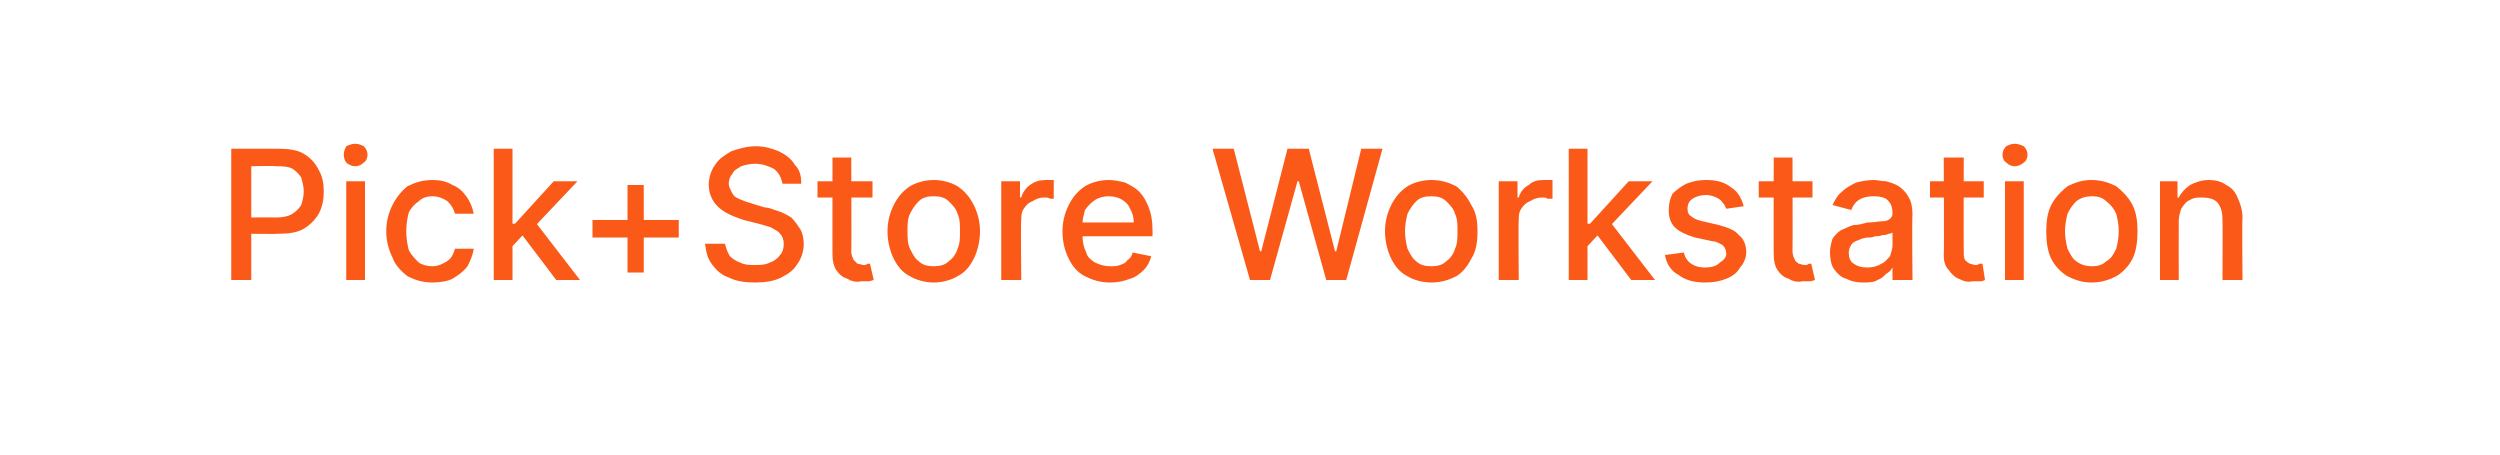 <?xml version="1.0" standalone="no"?><!DOCTYPE svg PUBLIC "-//W3C//DTD SVG 1.1//EN" "http://www.w3.org/Graphics/SVG/1.1/DTD/svg11.dtd"><svg xmlns="http://www.w3.org/2000/svg" version="1.1" width="200px" height="36.4px" viewBox="0 0 200 36.4">  <desc>Pick+Store Workstation</desc>  <defs/>  <g id="Polygon3374">    <path d="M 18.5 22.4 L 18.5 11.9 C 18.5 11.9 22.26 11.89 22.3 11.9 C 23.1 11.9 23.8 12 24.3 12.3 C 24.8 12.6 25.2 13 25.5 13.6 C 25.8 14.1 25.9 14.7 25.9 15.3 C 25.9 16 25.8 16.5 25.5 17.1 C 25.2 17.6 24.8 18 24.3 18.3 C 23.8 18.6 23.1 18.7 22.3 18.7 C 22.26 18.73 19.7 18.7 19.7 18.7 L 19.7 17.4 C 19.7 17.4 22.11 17.38 22.1 17.4 C 22.6 17.4 23.1 17.3 23.4 17.1 C 23.7 16.9 23.9 16.7 24.1 16.4 C 24.2 16.1 24.3 15.7 24.3 15.3 C 24.3 14.9 24.2 14.6 24.1 14.2 C 23.9 13.9 23.7 13.7 23.4 13.5 C 23 13.3 22.6 13.3 22.1 13.3 C 22.09 13.25 20.1 13.3 20.1 13.3 L 20.1 22.4 L 18.5 22.4 Z M 27.7 22.4 L 27.7 14.5 L 29.2 14.5 L 29.2 22.4 L 27.7 22.4 Z M 28.4 13.3 C 28.2 13.3 27.9 13.2 27.7 13 C 27.6 12.9 27.5 12.6 27.5 12.4 C 27.5 12.1 27.6 11.9 27.7 11.7 C 27.9 11.6 28.2 11.5 28.4 11.5 C 28.7 11.5 28.9 11.6 29.1 11.7 C 29.3 11.9 29.4 12.1 29.4 12.4 C 29.4 12.6 29.3 12.9 29.1 13 C 28.9 13.2 28.7 13.3 28.4 13.3 Z M 34.6 22.6 C 33.8 22.6 33.2 22.4 32.6 22.1 C 32.1 21.7 31.6 21.2 31.4 20.6 C 31.1 20 30.9 19.3 30.9 18.5 C 30.9 17.7 31.1 17 31.4 16.4 C 31.7 15.8 32.1 15.3 32.6 14.9 C 33.2 14.6 33.8 14.4 34.6 14.4 C 35.2 14.4 35.7 14.5 36.2 14.8 C 36.7 15 37 15.3 37.3 15.7 C 37.6 16.1 37.8 16.6 37.9 17.1 C 37.9 17.1 36.4 17.1 36.4 17.1 C 36.3 16.7 36.1 16.4 35.8 16.1 C 35.5 15.9 35.1 15.7 34.6 15.7 C 34.2 15.7 33.8 15.8 33.5 16.1 C 33.2 16.3 32.9 16.6 32.7 17 C 32.6 17.4 32.5 17.9 32.5 18.5 C 32.5 19.1 32.6 19.6 32.7 20 C 32.9 20.4 33.2 20.7 33.5 21 C 33.8 21.2 34.2 21.3 34.6 21.3 C 34.9 21.3 35.2 21.2 35.4 21.1 C 35.6 21 35.8 20.9 36 20.7 C 36.2 20.5 36.3 20.2 36.4 19.9 C 36.4 19.9 37.9 19.9 37.9 19.9 C 37.8 20.5 37.6 20.9 37.4 21.3 C 37.1 21.7 36.7 22 36.2 22.3 C 35.8 22.5 35.2 22.6 34.6 22.6 Z M 40.9 19.8 L 40.9 17.9 L 41.2 17.9 L 44.3 14.5 L 46.2 14.5 L 42.6 18.3 L 42.3 18.3 L 40.9 19.8 Z M 39.5 22.4 L 39.5 11.9 L 41 11.9 L 41 22.4 L 39.5 22.4 Z M 44.5 22.4 L 41.7 18.7 L 42.7 17.6 L 46.4 22.4 L 44.5 22.4 Z M 50.2 21.8 L 50.2 14.8 L 51.5 14.8 L 51.5 21.8 L 50.2 21.8 Z M 47.4 19 L 47.4 17.6 L 54.3 17.6 L 54.3 19 L 47.4 19 Z M 62.6 14.7 C 62.5 14.2 62.3 13.8 61.9 13.5 C 61.5 13.3 61 13.1 60.4 13.1 C 60 13.1 59.6 13.2 59.3 13.3 C 59 13.5 58.7 13.6 58.6 13.9 C 58.4 14.1 58.3 14.4 58.3 14.7 C 58.3 14.9 58.4 15.1 58.5 15.3 C 58.6 15.5 58.7 15.7 58.9 15.8 C 59.1 15.9 59.3 16 59.6 16.1 C 59.8 16.2 60 16.2 60.2 16.3 C 60.2 16.3 61.2 16.6 61.2 16.6 C 61.6 16.6 61.9 16.8 62.3 16.9 C 62.6 17 63 17.2 63.3 17.4 C 63.6 17.7 63.8 18 64 18.3 C 64.2 18.6 64.3 19.1 64.3 19.5 C 64.3 20.1 64.1 20.7 63.8 21.1 C 63.5 21.6 63.1 21.9 62.5 22.2 C 61.9 22.5 61.2 22.6 60.4 22.6 C 59.6 22.6 58.9 22.5 58.3 22.2 C 57.7 22 57.3 21.6 57 21.2 C 56.6 20.7 56.5 20.2 56.4 19.5 C 56.4 19.5 58 19.5 58 19.5 C 58.1 19.9 58.2 20.2 58.4 20.5 C 58.6 20.7 58.9 20.9 59.2 21 C 59.6 21.2 60 21.2 60.4 21.2 C 60.8 21.2 61.2 21.2 61.6 21 C 61.9 20.9 62.2 20.7 62.4 20.4 C 62.6 20.2 62.7 19.9 62.7 19.5 C 62.7 19.2 62.6 18.9 62.4 18.7 C 62.3 18.5 62 18.4 61.7 18.2 C 61.4 18.1 61.1 18 60.7 17.9 C 60.7 17.9 59.5 17.6 59.5 17.6 C 58.6 17.3 57.9 17 57.4 16.5 C 57 16.1 56.7 15.5 56.7 14.8 C 56.7 14.2 56.9 13.6 57.2 13.2 C 57.5 12.7 58 12.4 58.5 12.1 C 59.1 11.9 59.7 11.7 60.5 11.7 C 61.2 11.7 61.8 11.9 62.3 12.1 C 62.9 12.4 63.3 12.7 63.6 13.2 C 64 13.6 64.1 14.1 64.1 14.7 C 64.1 14.7 62.6 14.7 62.6 14.7 Z M 69.8 14.5 L 69.8 15.8 L 65.4 15.8 L 65.4 14.5 L 69.8 14.5 Z M 66.6 12.6 L 68.1 12.6 C 68.1 12.6 68.13 20.12 68.1 20.1 C 68.1 20.4 68.2 20.6 68.3 20.8 C 68.4 20.9 68.5 21 68.6 21.1 C 68.8 21.1 68.9 21.2 69.1 21.2 C 69.2 21.2 69.3 21.2 69.4 21.1 C 69.5 21.1 69.6 21.1 69.6 21.1 C 69.6 21.1 69.9 22.4 69.9 22.4 C 69.8 22.4 69.7 22.5 69.5 22.5 C 69.4 22.5 69.1 22.5 68.9 22.5 C 68.5 22.6 68.1 22.5 67.8 22.3 C 67.4 22.2 67.1 21.9 66.9 21.6 C 66.7 21.3 66.6 20.9 66.6 20.4 C 66.59 20.44 66.6 12.6 66.6 12.6 Z M 74.7 22.6 C 74 22.6 73.3 22.4 72.8 22.1 C 72.2 21.8 71.8 21.3 71.5 20.7 C 71.2 20.1 71 19.3 71 18.5 C 71 17.7 71.2 17 71.5 16.4 C 71.8 15.8 72.2 15.3 72.8 14.9 C 73.3 14.6 74 14.4 74.7 14.4 C 75.4 14.4 76.1 14.6 76.6 14.9 C 77.2 15.3 77.6 15.8 77.9 16.4 C 78.2 17 78.4 17.7 78.4 18.5 C 78.4 19.3 78.2 20.1 77.9 20.7 C 77.6 21.3 77.2 21.8 76.6 22.1 C 76.1 22.4 75.4 22.6 74.7 22.6 Z M 74.7 21.3 C 75.2 21.3 75.6 21.2 75.9 20.9 C 76.2 20.7 76.5 20.3 76.6 19.9 C 76.8 19.5 76.8 19 76.8 18.5 C 76.8 18 76.8 17.5 76.6 17.1 C 76.5 16.7 76.2 16.4 75.9 16.1 C 75.6 15.8 75.2 15.7 74.7 15.7 C 74.2 15.7 73.8 15.8 73.5 16.1 C 73.2 16.4 73 16.7 72.8 17.1 C 72.6 17.5 72.6 18 72.6 18.5 C 72.6 19 72.6 19.5 72.8 19.9 C 73 20.3 73.2 20.7 73.5 20.9 C 73.8 21.2 74.2 21.3 74.7 21.3 Z M 80.1 22.4 L 80.1 14.5 L 81.6 14.5 L 81.6 15.8 C 81.6 15.8 81.68 15.78 81.7 15.8 C 81.8 15.4 82.1 15 82.4 14.8 C 82.8 14.5 83.2 14.4 83.7 14.4 C 83.8 14.4 83.9 14.4 84 14.4 C 84.2 14.4 84.3 14.4 84.3 14.4 C 84.3 14.4 84.3 15.9 84.3 15.9 C 84.3 15.9 84.2 15.9 84 15.9 C 83.9 15.8 83.7 15.8 83.5 15.8 C 83.2 15.8 82.9 15.9 82.6 16.1 C 82.3 16.2 82.1 16.4 81.9 16.7 C 81.7 17 81.7 17.3 81.7 17.6 C 81.65 17.61 81.7 22.4 81.7 22.4 L 80.1 22.4 Z M 88.8 22.6 C 88 22.6 87.4 22.4 86.8 22.1 C 86.2 21.8 85.8 21.3 85.5 20.7 C 85.2 20.1 85 19.4 85 18.5 C 85 17.7 85.2 17 85.5 16.4 C 85.8 15.8 86.2 15.3 86.8 14.9 C 87.3 14.6 88 14.4 88.7 14.4 C 89.1 14.4 89.6 14.5 90 14.6 C 90.4 14.8 90.8 15 91.1 15.3 C 91.5 15.7 91.7 16.1 91.9 16.6 C 92.1 17.1 92.2 17.7 92.2 18.4 C 92.21 18.4 92.2 18.9 92.2 18.9 L 85.9 18.9 L 85.9 17.8 C 85.9 17.8 90.7 17.79 90.7 17.8 C 90.7 17.4 90.6 17 90.4 16.7 C 90.3 16.4 90.1 16.2 89.8 16 C 89.5 15.8 89.1 15.7 88.7 15.7 C 88.3 15.7 87.9 15.8 87.6 16 C 87.3 16.2 87 16.5 86.8 16.8 C 86.7 17.2 86.6 17.5 86.6 17.9 C 86.6 17.9 86.6 18.8 86.6 18.8 C 86.6 19.4 86.7 19.8 86.9 20.2 C 87 20.6 87.3 20.8 87.6 21 C 88 21.2 88.4 21.3 88.8 21.3 C 89.1 21.3 89.4 21.3 89.6 21.2 C 89.9 21.1 90.1 21 90.2 20.8 C 90.4 20.7 90.6 20.4 90.6 20.2 C 90.6 20.2 92.1 20.5 92.1 20.5 C 92 20.9 91.8 21.3 91.5 21.6 C 91.2 21.9 90.8 22.2 90.4 22.3 C 89.9 22.5 89.4 22.6 88.8 22.6 Z M 100 22.4 L 97 11.9 L 98.7 11.9 L 100.8 20.1 L 100.9 20.1 L 103 11.9 L 104.7 11.9 L 106.8 20.1 L 106.9 20.1 L 108.9 11.9 L 110.6 11.9 L 107.7 22.4 L 106.1 22.4 L 103.9 14.5 L 103.8 14.5 L 101.6 22.4 L 100 22.4 Z M 114.5 22.6 C 113.8 22.6 113.1 22.4 112.6 22.1 C 112 21.8 111.6 21.3 111.3 20.7 C 111 20.1 110.8 19.3 110.8 18.5 C 110.8 17.7 111 17 111.3 16.4 C 111.6 15.8 112 15.3 112.6 14.9 C 113.1 14.6 113.8 14.4 114.5 14.4 C 115.3 14.4 115.9 14.6 116.5 14.9 C 117 15.3 117.4 15.8 117.7 16.4 C 118.1 17 118.2 17.7 118.2 18.5 C 118.2 19.3 118.1 20.1 117.7 20.7 C 117.4 21.3 117 21.8 116.5 22.1 C 115.9 22.4 115.3 22.6 114.5 22.6 Z M 114.5 21.3 C 115 21.3 115.4 21.2 115.7 20.9 C 116 20.7 116.3 20.3 116.4 19.9 C 116.6 19.5 116.6 19 116.6 18.5 C 116.6 18 116.6 17.5 116.4 17.1 C 116.3 16.7 116 16.4 115.7 16.1 C 115.4 15.8 115 15.7 114.5 15.7 C 114 15.7 113.6 15.8 113.3 16.1 C 113 16.4 112.8 16.7 112.6 17.1 C 112.5 17.5 112.4 18 112.4 18.5 C 112.4 19 112.5 19.5 112.6 19.9 C 112.8 20.3 113 20.7 113.3 20.9 C 113.6 21.2 114 21.3 114.5 21.3 Z M 119.9 22.4 L 119.9 14.5 L 121.4 14.5 L 121.4 15.8 C 121.4 15.8 121.49 15.78 121.5 15.8 C 121.6 15.4 121.9 15 122.3 14.8 C 122.6 14.5 123 14.4 123.5 14.4 C 123.6 14.4 123.7 14.4 123.8 14.4 C 124 14.4 124.1 14.4 124.2 14.4 C 124.2 14.4 124.2 15.9 124.2 15.9 C 124.1 15.9 124 15.9 123.8 15.9 C 123.7 15.8 123.5 15.8 123.4 15.8 C 123 15.8 122.7 15.9 122.4 16.1 C 122.1 16.2 121.9 16.4 121.7 16.7 C 121.5 17 121.5 17.3 121.5 17.6 C 121.46 17.61 121.5 22.4 121.5 22.4 L 119.9 22.4 Z M 126.9 19.8 L 126.9 17.9 L 127.2 17.9 L 130.3 14.5 L 132.2 14.5 L 128.6 18.3 L 128.3 18.3 L 126.9 19.8 Z M 125.5 22.4 L 125.5 11.9 L 127 11.9 L 127 22.4 L 125.5 22.4 Z M 130.5 22.4 L 127.7 18.7 L 128.7 17.6 L 132.4 22.4 L 130.5 22.4 Z M 139.5 16.5 C 139.5 16.5 138.1 16.7 138.1 16.7 C 138 16.5 138 16.4 137.8 16.2 C 137.7 16 137.5 15.9 137.3 15.8 C 137.1 15.7 136.8 15.6 136.5 15.6 C 136.1 15.6 135.7 15.7 135.4 15.9 C 135.1 16.1 135 16.4 135 16.7 C 135 17 135.1 17.2 135.3 17.3 C 135.5 17.5 135.8 17.6 136.2 17.7 C 136.2 17.7 137.5 18 137.5 18 C 138.2 18.2 138.8 18.4 139.1 18.8 C 139.5 19.1 139.7 19.6 139.7 20.2 C 139.7 20.6 139.5 21.1 139.2 21.4 C 139 21.8 138.6 22.1 138.1 22.3 C 137.6 22.5 137.1 22.6 136.4 22.6 C 135.5 22.6 134.8 22.4 134.3 22 C 133.7 21.7 133.3 21.1 133.2 20.4 C 133.2 20.4 134.7 20.2 134.7 20.2 C 134.8 20.6 135 20.9 135.3 21.1 C 135.6 21.3 135.9 21.4 136.4 21.4 C 136.9 21.4 137.3 21.3 137.6 21 C 137.9 20.8 138.1 20.6 138.1 20.3 C 138.1 20 138 19.8 137.8 19.6 C 137.6 19.5 137.3 19.3 137 19.3 C 137 19.3 135.6 19 135.6 19 C 134.9 18.8 134.3 18.5 134 18.2 C 133.6 17.8 133.5 17.3 133.5 16.8 C 133.5 16.3 133.6 15.9 133.8 15.5 C 134.1 15.2 134.5 14.9 134.9 14.7 C 135.4 14.5 135.9 14.4 136.5 14.4 C 137.4 14.4 138 14.6 138.5 15 C 139 15.3 139.3 15.8 139.5 16.5 Z M 145 14.5 L 145 15.8 L 140.7 15.8 L 140.7 14.5 L 145 14.5 Z M 141.9 12.6 L 143.4 12.6 C 143.4 12.6 143.42 20.12 143.4 20.1 C 143.4 20.4 143.5 20.6 143.6 20.8 C 143.6 20.9 143.8 21 143.9 21.1 C 144 21.1 144.2 21.2 144.4 21.2 C 144.5 21.2 144.6 21.2 144.7 21.1 C 144.8 21.1 144.9 21.1 144.9 21.1 C 144.9 21.1 145.2 22.4 145.2 22.4 C 145.1 22.4 145 22.5 144.8 22.5 C 144.6 22.5 144.4 22.5 144.2 22.5 C 143.8 22.6 143.4 22.5 143.1 22.3 C 142.7 22.2 142.4 21.9 142.2 21.6 C 142 21.3 141.9 20.9 141.9 20.4 C 141.88 20.44 141.9 12.6 141.9 12.6 Z M 149 22.6 C 148.5 22.6 148.1 22.5 147.7 22.3 C 147.3 22.2 147 21.9 146.7 21.5 C 146.5 21.2 146.4 20.7 146.4 20.2 C 146.4 19.8 146.5 19.4 146.6 19.1 C 146.8 18.8 147 18.6 147.3 18.4 C 147.6 18.3 147.9 18.1 148.3 18 C 148.7 18 149 17.9 149.4 17.8 C 149.9 17.8 150.3 17.7 150.6 17.7 C 150.9 17.7 151.1 17.6 151.2 17.5 C 151.3 17.4 151.4 17.3 151.4 17.1 C 151.4 17.1 151.4 17.1 151.4 17.1 C 151.4 16.6 151.3 16.3 151 16 C 150.8 15.8 150.4 15.7 149.9 15.7 C 149.4 15.7 149 15.8 148.7 16 C 148.4 16.2 148.2 16.5 148.1 16.8 C 148.1 16.8 146.6 16.4 146.6 16.4 C 146.8 16 147 15.6 147.4 15.3 C 147.7 15 148.1 14.8 148.5 14.6 C 148.9 14.5 149.4 14.4 149.9 14.4 C 150.2 14.4 150.5 14.5 150.9 14.5 C 151.2 14.6 151.6 14.7 151.9 14.9 C 152.2 15.1 152.5 15.4 152.7 15.8 C 152.9 16.1 153 16.6 153 17.2 C 152.95 17.19 153 22.4 153 22.4 L 151.4 22.4 L 151.4 21.4 C 151.4 21.4 151.39 21.36 151.4 21.4 C 151.3 21.6 151.1 21.8 150.9 21.9 C 150.7 22.1 150.5 22.3 150.2 22.4 C 149.9 22.6 149.5 22.6 149 22.6 Z M 149.4 21.4 C 149.8 21.4 150.2 21.3 150.5 21.1 C 150.8 21 151 20.7 151.2 20.5 C 151.3 20.2 151.4 19.9 151.4 19.6 C 151.4 19.6 151.4 18.6 151.4 18.6 C 151.4 18.6 151.3 18.7 151.1 18.7 C 150.9 18.8 150.8 18.8 150.6 18.8 C 150.4 18.9 150.2 18.9 150 18.9 C 149.8 19 149.6 19 149.5 19 C 149.2 19 148.9 19.1 148.7 19.2 C 148.4 19.3 148.2 19.4 148.1 19.6 C 148 19.7 147.9 20 147.9 20.2 C 147.9 20.6 148 20.9 148.3 21.1 C 148.6 21.3 148.9 21.4 149.4 21.4 Z M 158.7 14.5 L 158.7 15.8 L 154.4 15.8 L 154.4 14.5 L 158.7 14.5 Z M 155.5 12.6 L 157.1 12.6 C 157.1 12.6 157.08 20.12 157.1 20.1 C 157.1 20.4 157.1 20.6 157.2 20.8 C 157.3 20.9 157.4 21 157.6 21.1 C 157.7 21.1 157.9 21.2 158 21.2 C 158.1 21.2 158.3 21.2 158.3 21.1 C 158.4 21.1 158.5 21.1 158.6 21.1 C 158.6 21.1 158.8 22.4 158.8 22.4 C 158.8 22.4 158.6 22.5 158.5 22.5 C 158.3 22.5 158.1 22.5 157.8 22.5 C 157.4 22.6 157.1 22.5 156.7 22.3 C 156.4 22.2 156.1 21.9 155.9 21.6 C 155.6 21.3 155.5 20.9 155.5 20.4 C 155.54 20.44 155.5 12.6 155.5 12.6 Z M 160.4 22.4 L 160.4 14.5 L 161.9 14.5 L 161.9 22.4 L 160.4 22.4 Z M 161.2 13.3 C 160.9 13.3 160.7 13.2 160.5 13 C 160.3 12.9 160.2 12.6 160.2 12.4 C 160.2 12.1 160.3 11.9 160.5 11.7 C 160.7 11.6 160.9 11.5 161.2 11.5 C 161.4 11.5 161.7 11.6 161.9 11.7 C 162.1 11.9 162.2 12.1 162.2 12.4 C 162.2 12.6 162.1 12.9 161.9 13 C 161.7 13.2 161.4 13.3 161.2 13.3 Z M 167.3 22.6 C 166.6 22.6 166 22.4 165.4 22.1 C 164.9 21.8 164.4 21.3 164.1 20.7 C 163.8 20.1 163.7 19.3 163.7 18.5 C 163.7 17.7 163.8 17 164.1 16.4 C 164.4 15.8 164.9 15.3 165.4 14.9 C 166 14.6 166.6 14.4 167.3 14.4 C 168.1 14.4 168.7 14.6 169.3 14.9 C 169.8 15.3 170.3 15.8 170.6 16.4 C 170.9 17 171 17.7 171 18.5 C 171 19.3 170.9 20.1 170.6 20.7 C 170.3 21.3 169.8 21.8 169.3 22.1 C 168.7 22.4 168.1 22.6 167.3 22.6 Z M 167.4 21.3 C 167.8 21.3 168.2 21.2 168.5 20.9 C 168.9 20.7 169.1 20.3 169.3 19.9 C 169.4 19.5 169.5 19 169.5 18.5 C 169.5 18 169.4 17.5 169.3 17.1 C 169.1 16.7 168.9 16.4 168.5 16.1 C 168.2 15.8 167.8 15.7 167.4 15.7 C 166.9 15.7 166.5 15.8 166.1 16.1 C 165.8 16.4 165.6 16.7 165.4 17.1 C 165.3 17.5 165.2 18 165.2 18.5 C 165.2 19 165.3 19.5 165.4 19.9 C 165.6 20.3 165.8 20.7 166.1 20.9 C 166.5 21.2 166.9 21.3 167.4 21.3 Z M 174.3 17.7 C 174.29 17.74 174.3 22.4 174.3 22.4 L 172.8 22.4 L 172.8 14.5 L 174.2 14.5 L 174.2 15.8 C 174.2 15.8 174.33 15.82 174.3 15.8 C 174.5 15.4 174.8 15.1 175.2 14.8 C 175.6 14.6 176.1 14.4 176.7 14.4 C 177.2 14.4 177.7 14.5 178.1 14.8 C 178.5 15 178.8 15.3 179 15.8 C 179.2 16.2 179.4 16.8 179.4 17.4 C 179.36 17.41 179.4 22.4 179.4 22.4 L 177.8 22.4 C 177.8 22.4 177.82 17.59 177.8 17.6 C 177.8 17 177.7 16.6 177.4 16.2 C 177.1 15.9 176.7 15.8 176.1 15.8 C 175.8 15.8 175.5 15.8 175.2 16 C 174.9 16.1 174.7 16.4 174.5 16.7 C 174.4 17 174.3 17.3 174.3 17.7 Z " stroke="none" fill="#fb5613" fill-opacity="0.98"/>  </g></svg>